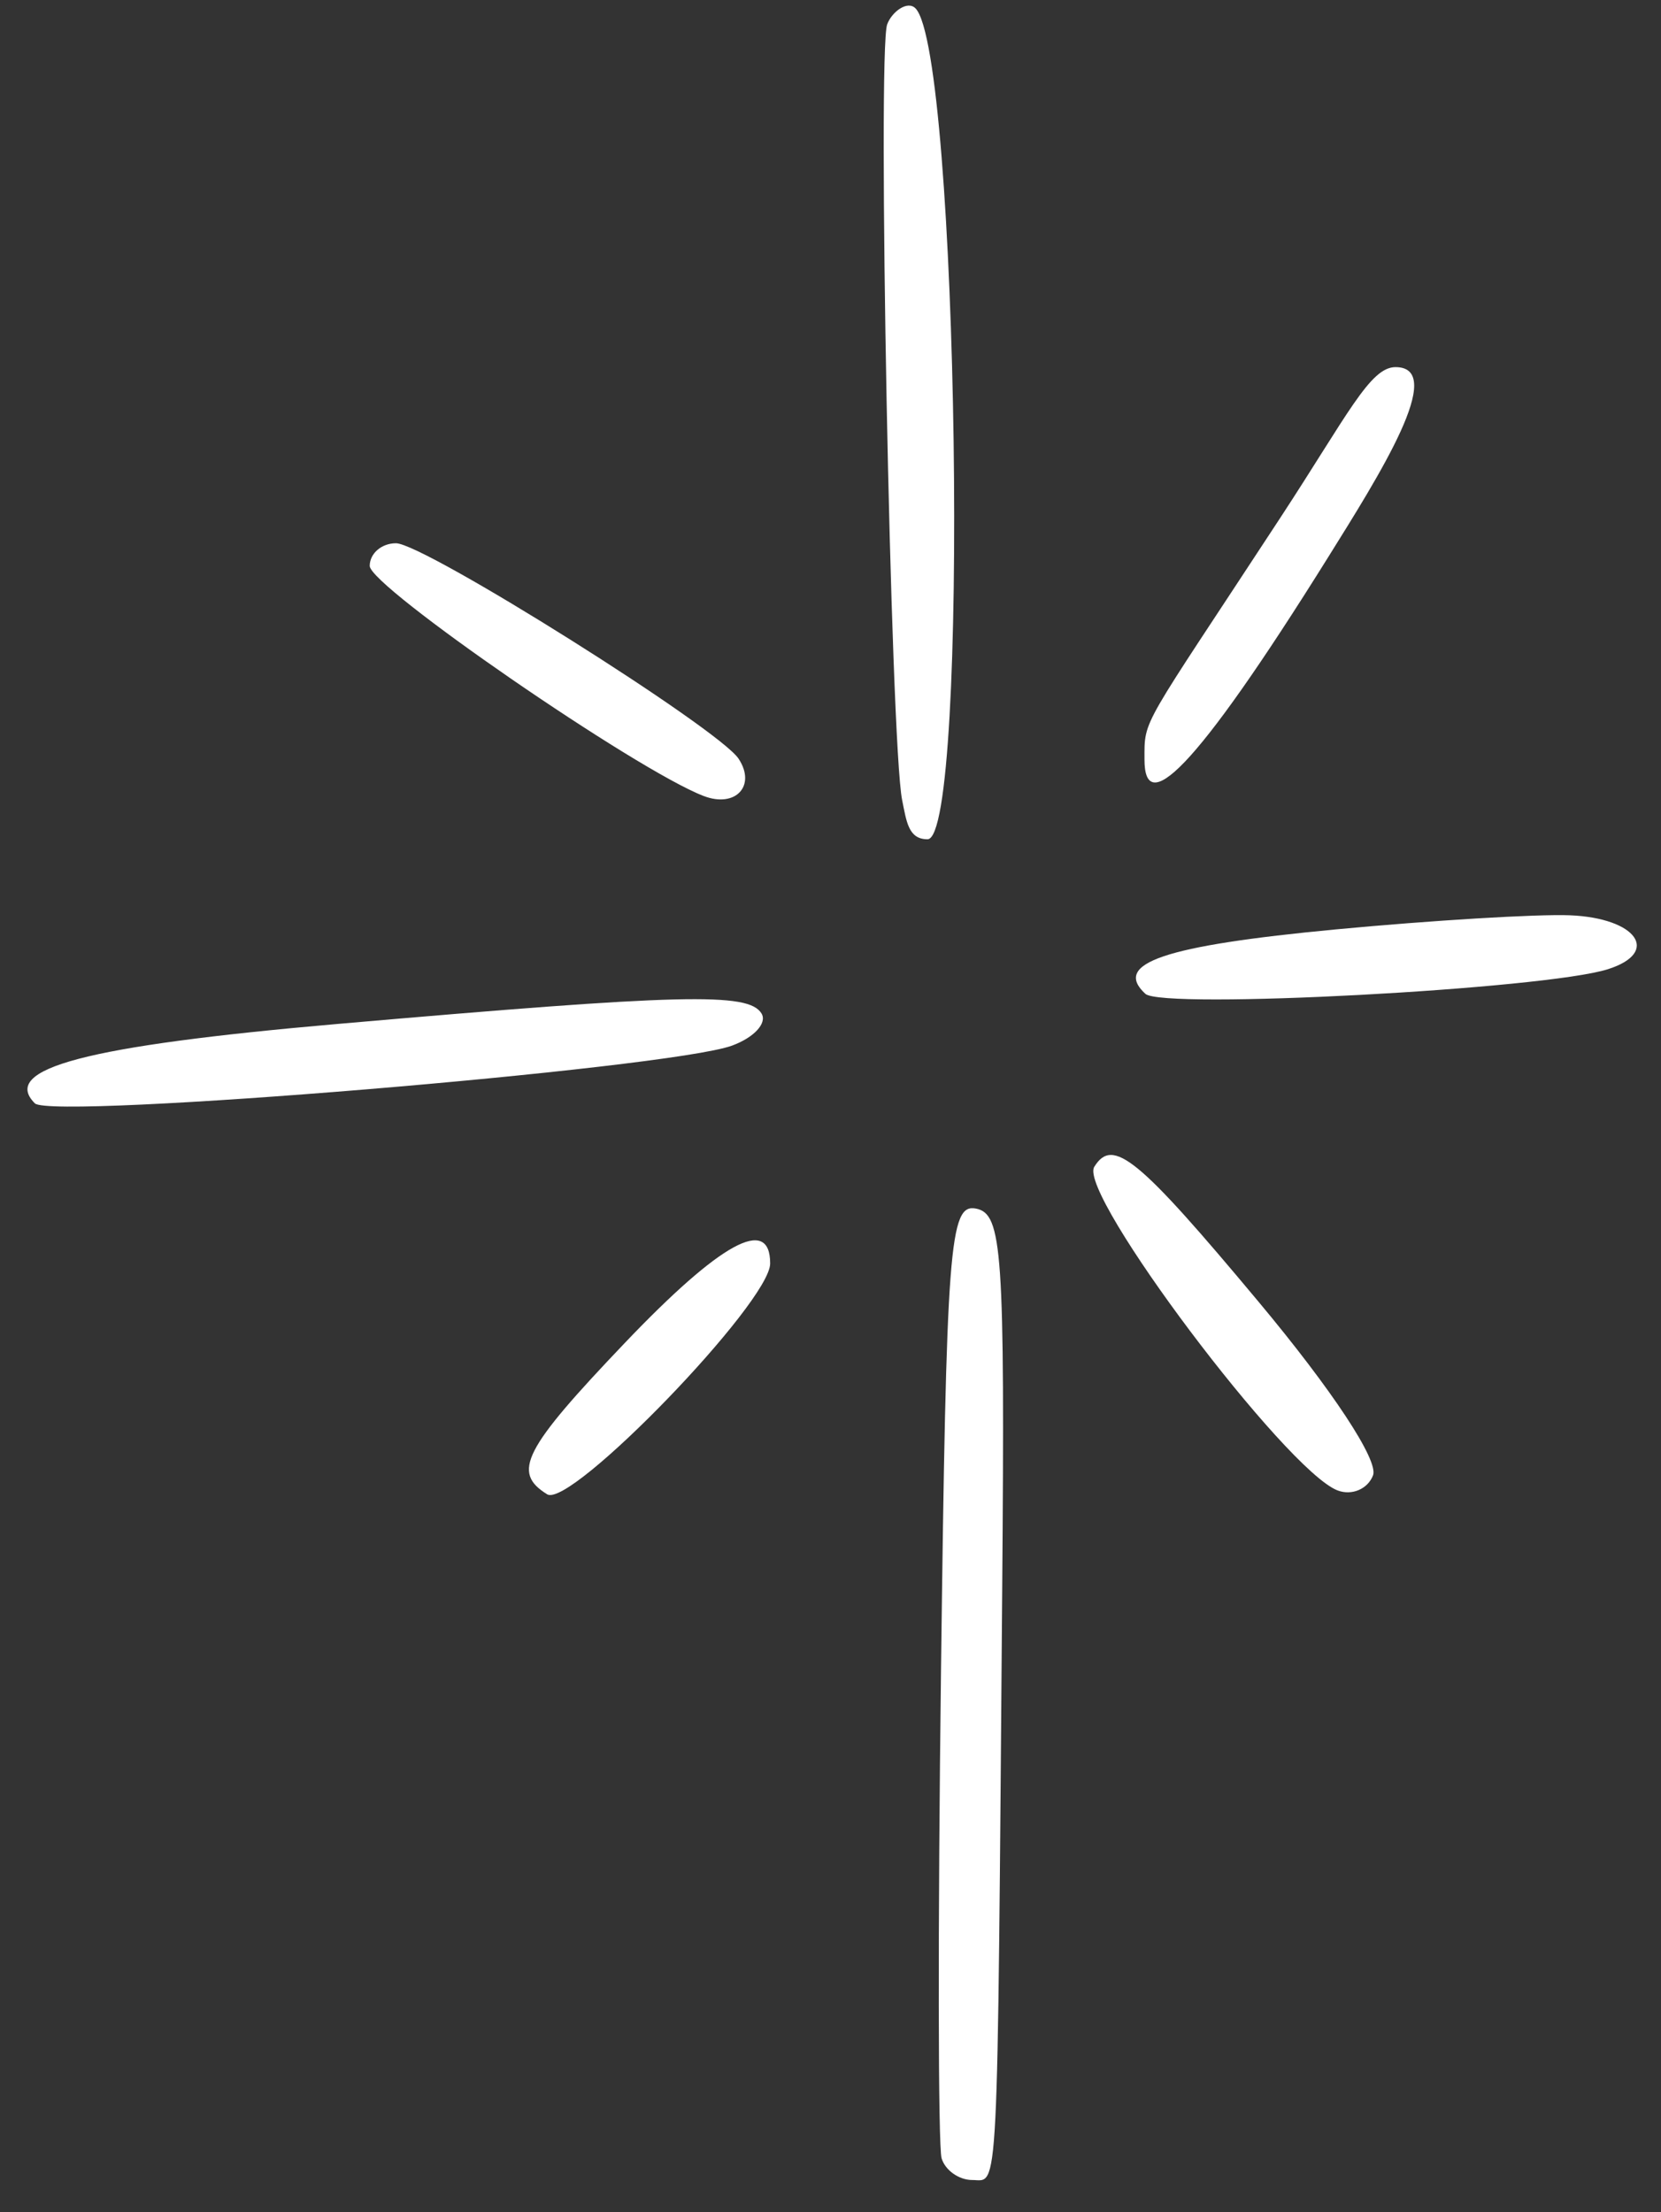 <?xml version="1.0" encoding="UTF-8" standalone="no"?><svg xmlns="http://www.w3.org/2000/svg" xmlns:xlink="http://www.w3.org/1999/xlink" fill="#000000" height="1155.5" preserveAspectRatio="xMidYMid meet" version="1" viewBox="165.3 29.1 867.7 1155.5" width="867.7" zoomAndPan="magnify"><rect x="165.3" y="29.1" width="867.7" height="1155.5" fill="#333333" stroke="none"/><g fill="#ffffff" id="change1_1"><path d="M 985.312 507.195 C 968.184 506.523 913.246 509.844 863.227 514.562 C 773.484 523.051 746.316 532.23 763.633 548.227 C 772.535 556.457 972.312 545.824 1005.238 535.371 C 1033.012 526.562 1020.281 508.57 985.312 507.195"/><path d="M 736.922 638.621 C 728.27 652.641 837.031 797.242 864.008 807.605 C 871.457 810.461 879.812 806.922 882.57 799.734 C 885.555 791.961 861.289 755.195 822.652 708.938 C 759.812 633.691 746.641 622.898 736.922 638.621"/><path d="M 859.086 320.211 C 885.73 277.516 921.594 220.863 894.301 220.863 C 880.938 220.863 869.195 246.02 834.043 299.691 C 761.027 411.195 763.176 404.004 763.176 425.887 C 763.176 455.066 787.586 434.785 859.086 320.211"/><path d="M 643.574 33.488 C 639.352 29.129 631.148 35.328 628.758 41.828 C 623.586 55.879 630.551 417.465 636.574 447.023 C 638.863 458.273 639.824 467.488 649.824 467.488 C 671.941 467.488 666.16 56.77 643.574 33.488"/><path d="M 675.172 660.406 C 661.273 657.68 659.664 678.961 656.883 901.246 C 655.207 1035.359 655.344 1150.199 657.18 1156.449 C 659.027 1162.711 666.23 1167.82 673.199 1167.82 C 687.105 1167.82 686.25 1184.582 688.852 858.766 C 690.262 682.508 688.922 663.117 675.172 660.406"/><path d="M 491.703 730.574 C 438.703 786.141 432.547 798.145 451.137 809.645 C 463.391 817.211 567.629 709.328 567.629 689.074 C 567.629 663.938 541.801 678.051 491.703 730.574"/><path d="M 532.879 444.887 C 549.539 451.281 560.5 439.566 551.113 425.387 C 540.672 409.605 386.816 312.867 372.164 312.867 C 364.613 312.867 358.441 318.199 358.441 324.711 C 358.441 335.461 497.648 431.371 532.879 444.887"/><path d="M 563.09 558.457 C 556.254 547.391 522.09 548.234 341.477 563.969 C 210.359 575.387 165.293 587.219 183.512 605.434 C 192.16 614.086 514.723 587.371 547.711 575.273 C 559.273 571.035 566.191 563.469 563.09 558.457"/></g></svg>